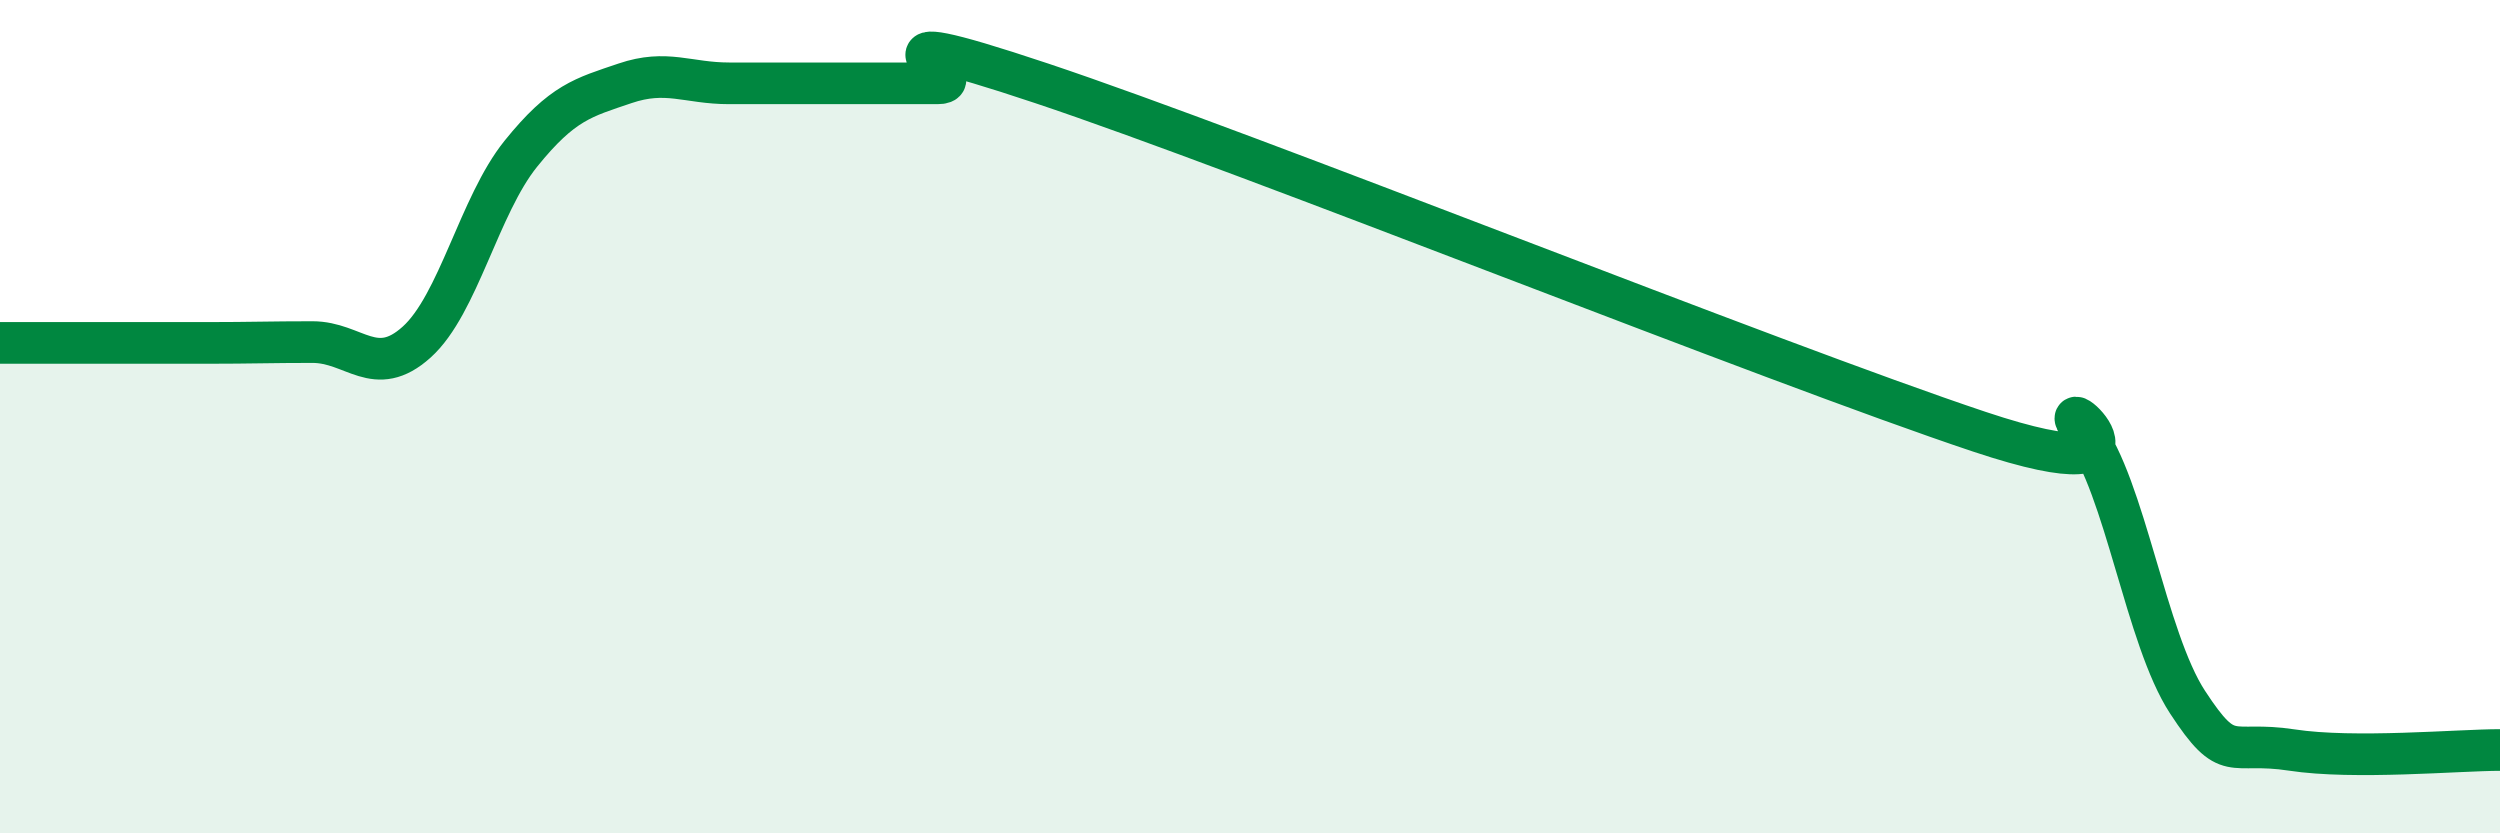
    <svg width="60" height="20" viewBox="0 0 60 20" xmlns="http://www.w3.org/2000/svg">
      <path
        d="M 0,8.23 C 0.5,8.23 1.5,8.23 2.5,8.23 C 3.5,8.23 4,8.23 5,8.23 C 6,8.23 6.5,8.21 7.5,8.21 C 8.5,8.21 9,9.11 10,8.21 C 11,7.31 11.5,4.93 12.5,3.69 C 13.5,2.45 14,2.34 15,2 C 16,1.66 16.5,2 17.5,2 C 18.5,2 19,2 20,2 C 21,2 21.5,2 22.5,2 C 23.5,2 20,0.33 25,2 C 30,3.67 42.5,8.69 47.5,10.36 C 52.5,12.03 49,9.06 50,10.36 C 51,11.66 51.5,15.32 52.5,16.85 C 53.5,18.38 53.5,17.77 55,18 C 56.5,18.23 59,18 60,18L60 20L0 20Z"
        fill="#008740"
        opacity="0.1"
        stroke-linecap="round"
        stroke-linejoin="round"
      />
      <path
        d="M 0,8.23 C 0.5,8.23 1.5,8.23 2.5,8.23 C 3.5,8.23 4,8.23 5,8.23 C 6,8.23 6.5,8.21 7.5,8.21 C 8.5,8.21 9,9.11 10,8.21 C 11,7.31 11.5,4.93 12.5,3.69 C 13.5,2.45 14,2.34 15,2 C 16,1.66 16.5,2 17.5,2 C 18.5,2 19,2 20,2 C 21,2 21.5,2 22.5,2 C 23.5,2 20,0.33 25,2 C 30,3.67 42.5,8.69 47.5,10.36 C 52.5,12.03 49,9.06 50,10.36 C 51,11.66 51.5,15.32 52.5,16.85 C 53.5,18.38 53.5,17.77 55,18 C 56.5,18.23 59,18 60,18"
        stroke="#008740"
        stroke-width="1"
        fill="none"
        stroke-linecap="round"
        stroke-linejoin="round"
      />
    </svg>
  